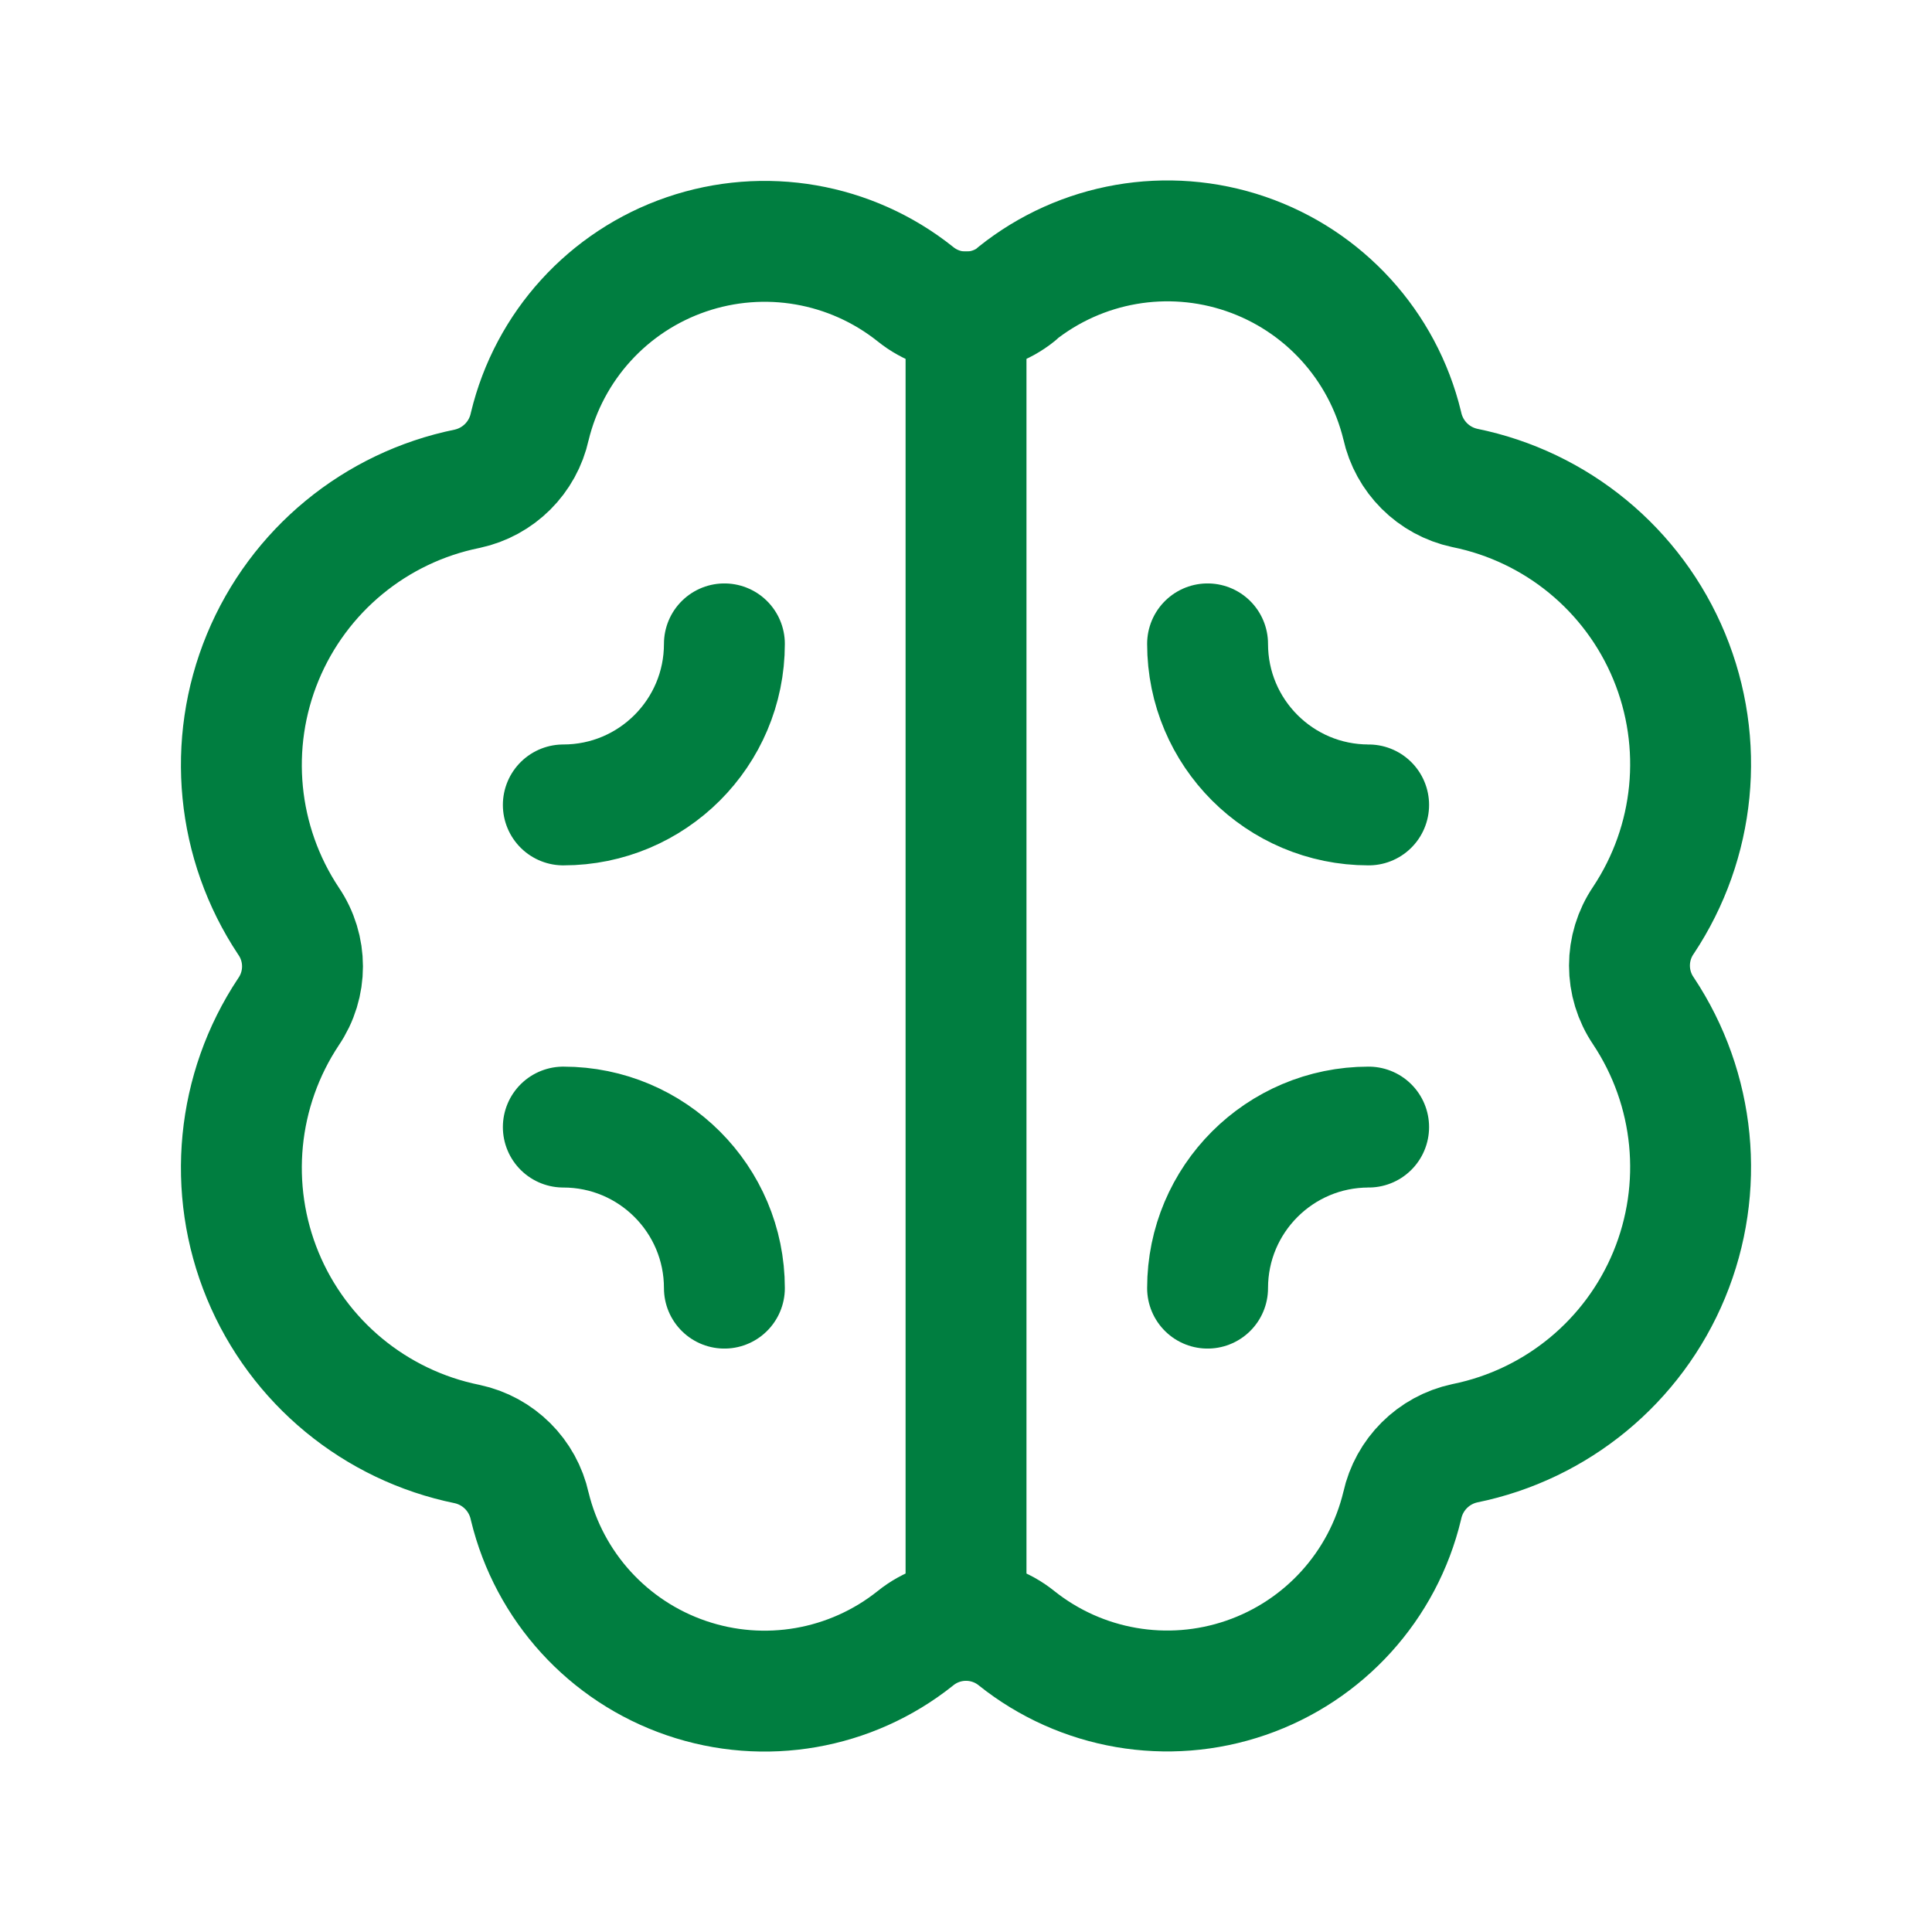 <?xml version="1.0" encoding="utf-8"?>
<svg xmlns="http://www.w3.org/2000/svg" fill="none" height="75" viewBox="0 0 75 75" width="75">
<path clip-rule="evenodd" d="M39.467 11.417C38.32 12.345 36.68 12.345 35.534 11.417C33.027 9.417 29.672 8.836 26.639 9.877C23.606 10.918 21.315 13.436 20.565 16.554C20.3 17.767 19.35 18.713 18.136 18.974C14.567 19.698 11.592 22.151 10.2 25.516C8.809 28.882 9.183 32.719 11.198 35.752C11.925 36.816 11.925 38.216 11.198 39.279C9.183 42.312 8.809 46.15 10.2 49.515C11.592 52.881 14.567 55.333 18.136 56.058C19.35 56.318 20.3 57.264 20.565 58.478C21.319 61.593 23.612 64.107 26.645 65.144C29.677 66.182 33.029 65.599 35.534 63.599C36.68 62.671 38.32 62.671 39.467 63.599C41.975 65.599 45.332 66.178 48.366 65.133C51.4 64.089 53.689 61.567 54.435 58.446C54.701 57.233 55.65 56.287 56.864 56.027C60.434 55.302 63.409 52.848 64.8 49.482C66.191 46.115 65.815 42.278 63.798 39.245C63.075 38.183 63.075 36.786 63.798 35.724C65.815 32.691 66.191 28.854 64.8 25.487C63.409 22.121 60.434 19.667 56.864 18.942C55.65 18.682 54.701 17.736 54.435 16.523C53.681 13.408 51.388 10.893 48.356 9.856C45.323 8.819 41.971 9.401 39.467 11.402V11.417Z" fill-rule="evenodd" stroke="#007E40" stroke-linecap="round" stroke-linejoin="round" stroke-width="4.693"/>
<path d="M37.501 12.108V62.889" stroke="#007E40" stroke-linecap="round" stroke-linejoin="round" stroke-width="4.693"/>
<path d="M46.878 50.005C46.878 46.552 49.677 43.753 53.13 43.753" stroke="#007E40" stroke-linecap="round" stroke-linejoin="round" stroke-width="4.693"/>
<path d="M28.121 24.995C28.121 28.448 25.321 31.247 21.868 31.247" stroke="#007E40" stroke-linecap="round" stroke-linejoin="round" stroke-width="4.693"/>
<path d="M28.121 50.005C28.121 46.552 25.321 43.753 21.868 43.753" stroke="#007E40" stroke-linecap="round" stroke-linejoin="round" stroke-width="4.693"/>
<path d="M46.878 24.995C46.878 28.448 49.677 31.247 53.13 31.247" stroke="#007E40" stroke-linecap="round" stroke-linejoin="round" stroke-width="4.693"/>
</svg>